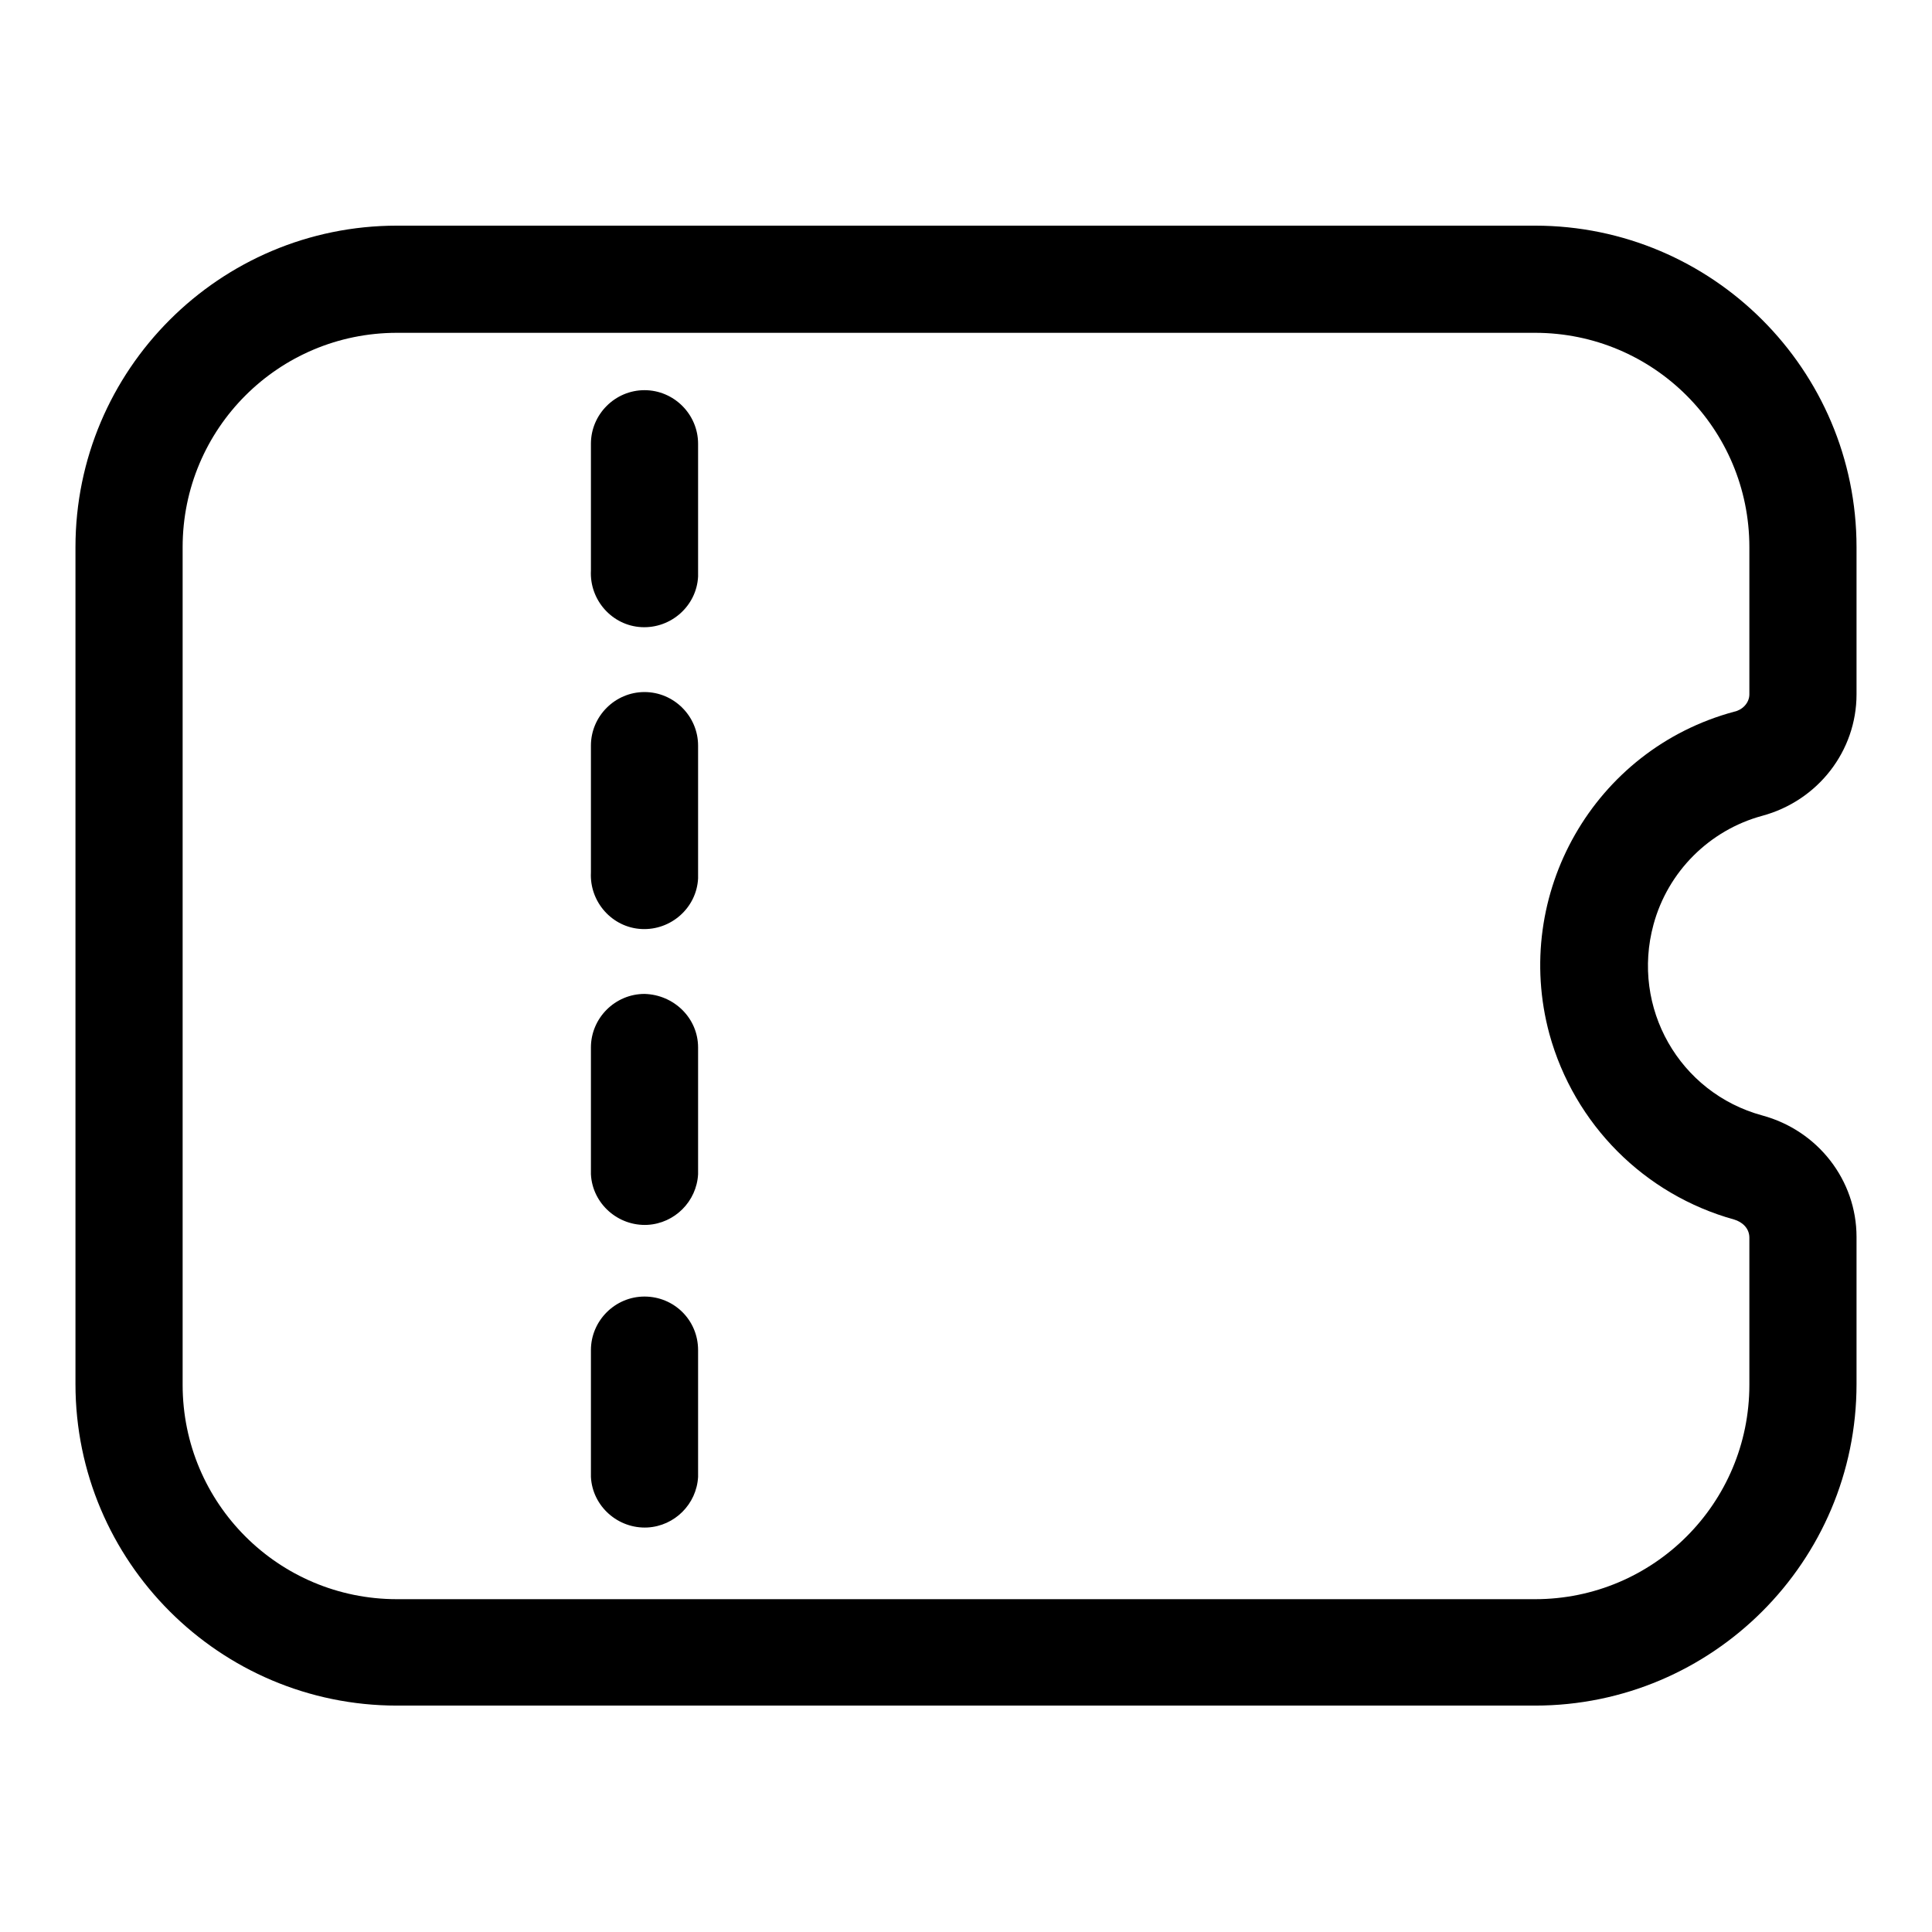 <?xml version="1.0" encoding="utf-8"?>
<!-- Svg Vector Icons : http://www.onlinewebfonts.com/icon -->
<!DOCTYPE svg PUBLIC "-//W3C//DTD SVG 1.1//EN" "http://www.w3.org/Graphics/SVG/1.1/DTD/svg11.dtd">
<svg version="1.1" xmlns="http://www.w3.org/2000/svg" xmlns:xlink="http://www.w3.org/1999/xlink" x="0px" y="0px" viewBox="0 0 256 256" enable-background="new 0 0 256 256" xml:space="preserve">
<g> <path fill="#000000" d="M233.5,108.1c7.4-2,12.5-8.6,12.5-16.1V72.5c0-23.5-19.1-42.6-42.6-42.6H52.6C29.1,29.9,10,49,10,72.5 v110.9c0,23.5,19.1,42.6,42.6,42.6h150.8c23.5,0,42.6-19.1,42.6-42.6v-19.5c0-7.5-5.1-14.1-12.5-16.1c-11-3-17.4-14.3-14.4-25.3 C221,115.5,226.5,110,233.5,108.1L233.5,108.1z M229.8,161.6c1,0.3,2,1.1,2,2.4v19.5c0,15.7-12.7,28.4-28.4,28.4H52.6 c-15.7,0-28.4-12.7-28.4-28.4V72.5c0-15.7,12.7-28.4,28.4-28.4h150.8c15.7,0,28.4,12.7,28.4,28.4v19.5c0,1.2-1,2.1-2,2.3 c-18.6,5-29.5,24.2-24.5,42.7C208.6,149,217.9,158.3,229.8,161.6L229.8,161.6z"/> <path fill="#000000" d="M85.4,171.8c-3.9,0-7.1,3.2-7.1,7.1v16.8c0.2,3.9,3.6,6.9,7.5,6.7c3.6-0.2,6.5-3.1,6.7-6.7v-16.8 C92.5,174.9,89.3,171.8,85.4,171.8z M85.4,131.7c-3.9,0-7.1,3.2-7.1,7.1v16.8c0.2,3.9,3.6,6.9,7.5,6.7c3.6-0.2,6.5-3.1,6.7-6.7 v-16.8C92.5,134.9,89.3,131.8,85.4,131.7z M85.4,91.7c-3.9,0-7.1,3.2-7.1,7.1v16.8c-0.2,3.9,2.8,7.3,6.7,7.5 c3.9,0.2,7.3-2.8,7.5-6.7c0-0.3,0-0.5,0-0.8V98.8C92.5,94.9,89.3,91.7,85.4,91.7z M85.4,51.7c-3.9,0-7.1,3.2-7.1,7.1v16.8 c-0.2,3.9,2.8,7.3,6.7,7.5c3.9,0.2,7.3-2.8,7.5-6.7c0-0.3,0-0.5,0-0.8V58.8C92.5,54.9,89.3,51.7,85.4,51.7z"/></g>
</svg>